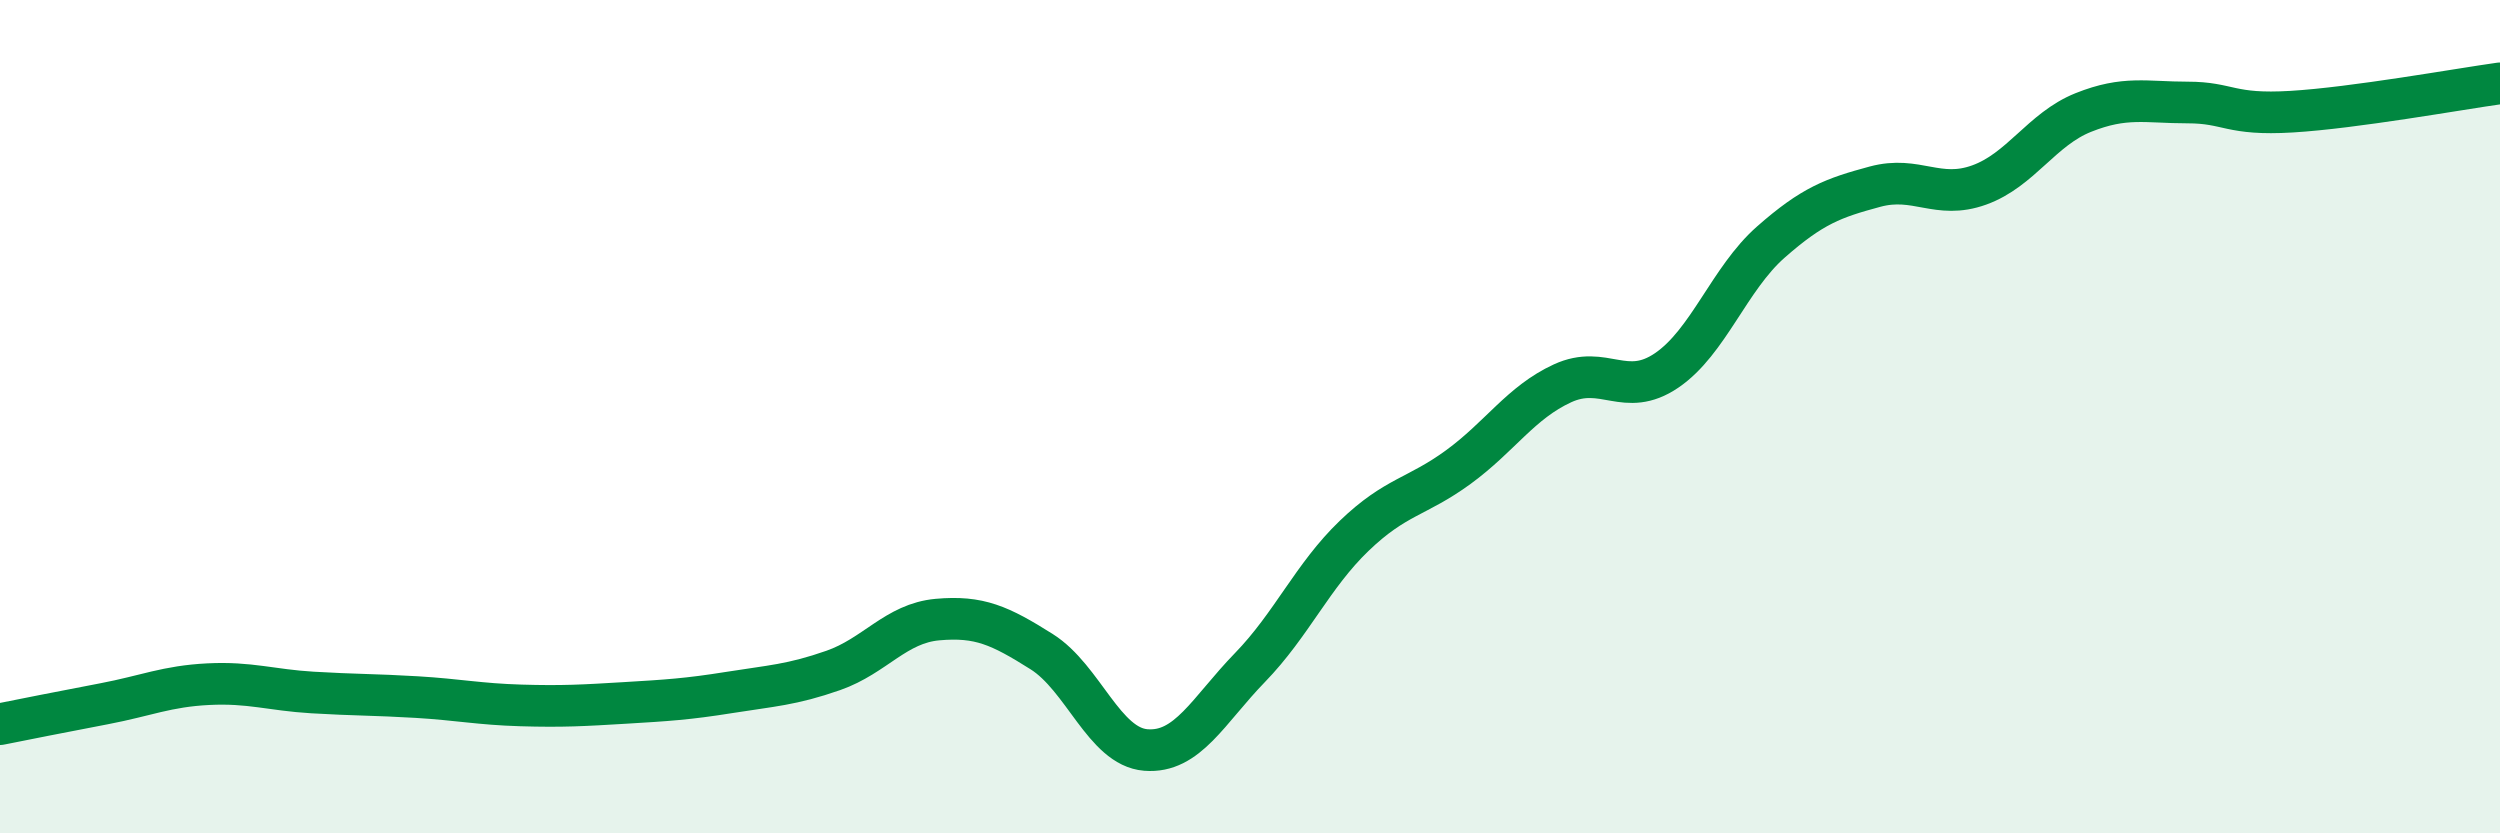 
    <svg width="60" height="20" viewBox="0 0 60 20" xmlns="http://www.w3.org/2000/svg">
      <path
        d="M 0,17.38 C 0.5,17.28 1.5,17.08 2.5,16.89 C 3.5,16.7 4,16.47 5,16.42 C 6,16.37 6.5,16.56 7.5,16.62 C 8.5,16.68 9,16.67 10,16.73 C 11,16.79 11.5,16.9 12.5,16.93 C 13.5,16.96 14,16.93 15,16.87 C 16,16.81 16.5,16.78 17.5,16.62 C 18.5,16.46 19,16.44 20,16.09 C 21,15.74 21.5,14.96 22.5,14.87 C 23.5,14.78 24,15.01 25,15.64 C 26,16.27 26.5,17.92 27.5,18 C 28.5,18.08 29,17.05 30,16.02 C 31,14.99 31.5,13.82 32.5,12.86 C 33.5,11.9 34,11.94 35,11.21 C 36,10.48 36.5,9.66 37.5,9.2 C 38.5,8.74 39,9.57 40,8.89 C 41,8.21 41.5,6.69 42.5,5.81 C 43.5,4.93 44,4.75 45,4.48 C 46,4.21 46.5,4.8 47.5,4.44 C 48.5,4.08 49,3.1 50,2.7 C 51,2.3 51.5,2.46 52.5,2.46 C 53.5,2.46 53.5,2.77 55,2.68 C 56.5,2.59 59,2.14 60,2L60 20L0 20Z"
        fill="#008740"
        opacity="0.1"
        stroke-linecap="round"
        stroke-linejoin="round"
      />
      <path
        d="M 0,17.38 C 0.5,17.28 1.5,17.08 2.5,16.89 C 3.5,16.7 4,16.47 5,16.42 C 6,16.37 6.5,16.56 7.5,16.62 C 8.5,16.68 9,16.67 10,16.73 C 11,16.79 11.5,16.9 12.5,16.93 C 13.5,16.96 14,16.93 15,16.87 C 16,16.81 16.5,16.78 17.5,16.62 C 18.5,16.46 19,16.44 20,16.09 C 21,15.74 21.5,14.96 22.5,14.87 C 23.5,14.78 24,15.01 25,15.64 C 26,16.27 26.5,17.92 27.5,18 C 28.5,18.08 29,17.05 30,16.02 C 31,14.99 31.5,13.82 32.5,12.86 C 33.5,11.9 34,11.94 35,11.21 C 36,10.48 36.5,9.66 37.5,9.2 C 38.5,8.74 39,9.57 40,8.89 C 41,8.21 41.5,6.69 42.5,5.81 C 43.5,4.93 44,4.75 45,4.48 C 46,4.21 46.5,4.8 47.5,4.44 C 48.5,4.08 49,3.1 50,2.7 C 51,2.3 51.5,2.46 52.5,2.46 C 53.5,2.46 53.5,2.77 55,2.68 C 56.5,2.59 59,2.14 60,2"
        stroke="#008740"
        stroke-width="1"
        fill="none"
        stroke-linecap="round"
        stroke-linejoin="round"
      />
    </svg>
  